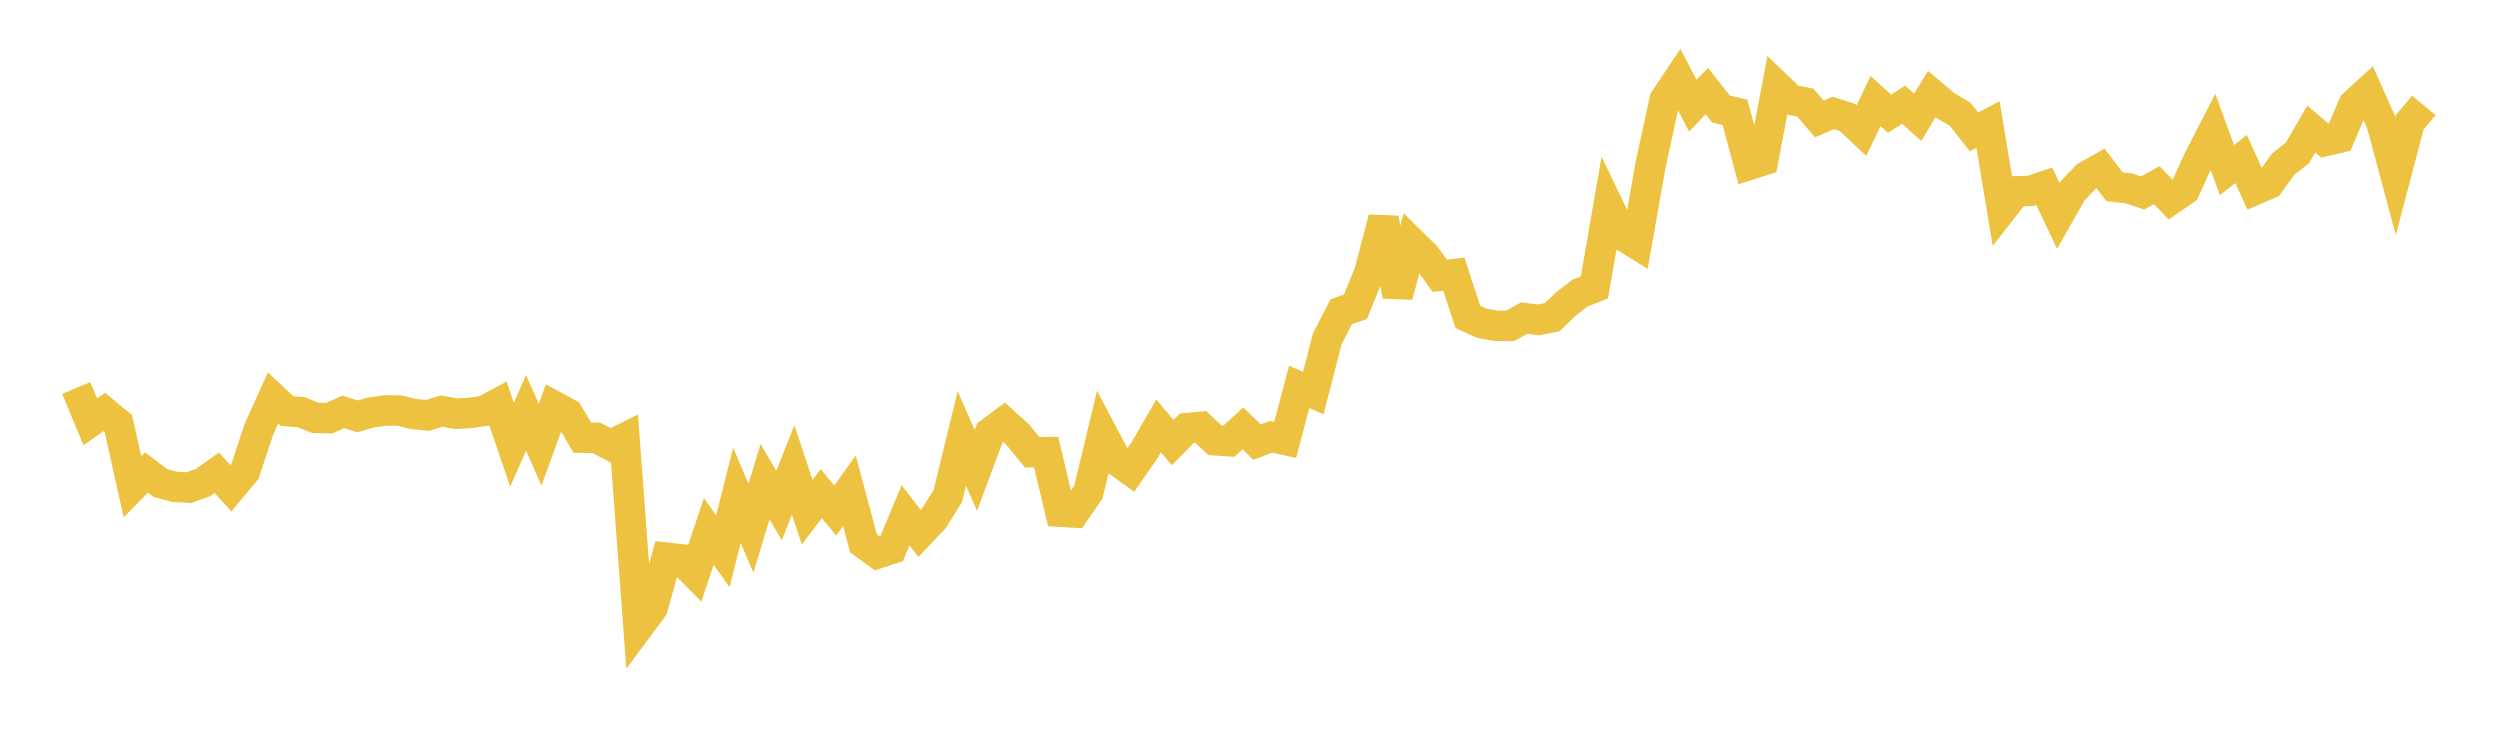 <svg width="164" height="48" xmlns="http://www.w3.org/2000/svg" xmlns:xlink="http://www.w3.org/1999/xlink"><path fill="none" stroke="rgb(237,194,64)" stroke-width="2" d="M5,25.45L5.922,27.672L6.844,27.023L7.766,27.79L8.689,31.931L9.611,30.997L10.533,31.692L11.455,31.937L12.377,31.99L13.299,31.665L14.222,31.013L15.144,32.027L16.066,30.922L16.988,28.152L17.91,26.109L18.832,26.971L19.754,27.037L20.677,27.409L21.599,27.437L22.521,27.02L23.443,27.315L24.365,27.051L25.287,26.926L26.21,26.93L27.132,27.162L28.054,27.25L28.976,26.961L29.898,27.141L30.82,27.091L31.743,26.96L32.665,26.467L33.587,29.176L34.509,27.084L35.431,29.178L36.353,26.644L37.275,27.145L38.198,28.709L39.12,28.721L40.042,29.203L40.964,28.746L41.886,41.115L42.808,39.874L43.731,36.586L44.653,36.689L45.575,37.614L46.497,34.862L47.419,36.167L48.341,32.49L49.263,34.648L50.186,31.601L51.108,33.167L52.03,30.819L52.952,33.6L53.874,32.383L54.796,33.494L55.719,32.19L56.641,35.637L57.563,36.307L58.485,36.004L59.407,33.801L60.329,34.998L61.251,34.023L62.174,32.547L63.096,28.767L64.018,30.86L64.94,28.389L65.862,27.698L66.784,28.535L67.707,29.667L68.629,29.661L69.551,33.567L70.473,33.623L71.395,32.289L72.317,28.441L73.24,30.196L74.162,30.856L75.084,29.53L76.006,27.936L76.928,29.035L77.85,28.09L78.772,28.002L79.695,28.882L80.617,28.943L81.539,28.098L82.461,29.002L83.383,28.654L84.305,28.86L85.228,25.377L86.15,25.786L87.072,22.218L87.994,20.44L88.916,20.13L89.838,17.855L90.76,14.323L91.683,19.413L92.605,15.911L93.527,16.819L94.449,18.091L95.371,17.983L96.293,20.793L97.216,21.209L98.138,21.372L99.06,21.379L99.982,20.869L100.904,20.985L101.826,20.808L102.749,19.915L103.671,19.217L104.593,18.858L105.515,13.524L106.437,15.443L107.359,16.011L108.281,10.799L109.204,6.542L110.126,5.164L111.048,6.936L111.97,5.972L112.892,7.151L113.814,7.373L114.737,10.816L115.659,10.523L116.581,5.667L117.503,6.549L118.425,6.727L119.347,7.802L120.269,7.409L121.192,7.704L122.114,8.565L123.036,6.626L123.958,7.46L124.88,6.87L125.802,7.698L126.725,6.167L127.647,6.943L128.569,7.482L129.491,8.652L130.413,8.169L131.335,13.728L132.257,12.552L133.18,12.527L134.102,12.218L135.024,14.159L135.946,12.534L136.868,11.57L137.79,11.048L138.713,12.248L139.635,12.354L140.557,12.659L141.479,12.145L142.401,13.092L143.323,12.458L144.246,10.424L145.168,8.637L146.09,11.164L147.012,10.433L147.934,12.447L148.856,12.049L149.778,10.763L150.701,10.044L151.623,8.462L152.545,9.251L153.467,9.034L154.389,6.862L155.311,6.019L156.234,8.092L157.156,11.527L158.078,8.029L159,6.914"></path></svg>
